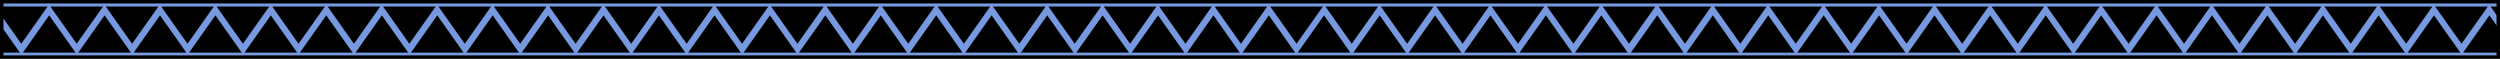 <svg xmlns="http://www.w3.org/2000/svg" xmlns:xlink="http://www.w3.org/1999/xlink" width="1442" height="34" viewBox="0 0 1442 34">
    <defs>
        <path id="uyfer5r96a" d="M0 0H1440V31.96H0z"/>
    </defs>
    <g fill="none" fill-rule="evenodd">
        <g>
            <g transform="translate(1 -4183) translate(0 4184)">
                <mask id="hnb54fgq9b" fill="#fff">
                    <use xlink:href="#uyfer5r96a"/>
                </mask>
                <use fill="#7699DF" stroke="#000" stroke-width="2" xlink:href="#uyfer5r96a"/>
                <g mask="url(#hnb54fgq9b)">
                    <g fill="#000">
                        <g>
                            <path d="M5.501 5.501L31.428 9.947 9.947 31.428z" transform="translate(-23.18 -12.574) translate(0 20.306) rotate(45 18.465 18.465)"/>
                            <path d="M37.588 5.501L63.515 9.947 42.034 31.428z" transform="translate(-23.18 -12.574) translate(0 20.306) rotate(45 50.551 18.465)"/>
                            <path d="M69.548 5.501L95.474 9.947 73.993 31.428z" transform="translate(-23.18 -12.574) translate(0 20.306) rotate(45 82.511 18.465)"/>
                            <path d="M101.507 5.501L127.434 9.947 105.953 31.428z" transform="translate(-23.18 -12.574) translate(0 20.306) rotate(45 114.47 18.465)"/>
                            <path d="M133.467 5.501L159.394 9.947 137.913 31.428z" transform="translate(-23.18 -12.574) translate(0 20.306) rotate(45 146.43 18.465)"/>
                            <path d="M165.426 5.501L191.353 9.947 169.872 31.428z" transform="translate(-23.18 -12.574) translate(0 20.306) rotate(45 178.39 18.465)"/>
                        </g>
                        <g>
                            <path d="M5.501 5.501L31.428 9.947 9.947 31.428z" transform="translate(-23.18 -12.574) rotate(-180 106.421 18.468) rotate(45 18.465 18.465)"/>
                            <path d="M37.588 5.501L63.515 9.947 42.034 31.428z" transform="translate(-23.18 -12.574) rotate(-180 106.421 18.468) rotate(45 50.551 18.465)"/>
                            <path d="M69.548 5.501L95.474 9.947 73.993 31.428z" transform="translate(-23.18 -12.574) rotate(-180 106.421 18.468) rotate(45 82.511 18.465)"/>
                            <path d="M101.507 5.501L127.434 9.947 105.953 31.428z" transform="translate(-23.18 -12.574) rotate(-180 106.421 18.468) rotate(45 114.47 18.465)"/>
                            <path d="M133.467 5.501L159.394 9.947 137.913 31.428z" transform="translate(-23.18 -12.574) rotate(-180 106.421 18.468) rotate(45 146.43 18.465)"/>
                            <path d="M165.426 5.501L191.353 9.947 169.872 31.428z" transform="translate(-23.18 -12.574) rotate(-180 106.421 18.468) rotate(45 178.39 18.465)"/>
                        </g>
                    </g>
                </g>
                <g mask="url(#hnb54fgq9b)">
                    <g fill="#000">
                        <g>
                            <path d="M5.501 5.501L31.428 9.947 9.947 31.428z" transform="translate(168.706 -12.574) translate(0 20.306) rotate(45 18.465 18.465)"/>
                            <path d="M37.588 5.501L63.515 9.947 42.034 31.428z" transform="translate(168.706 -12.574) translate(0 20.306) rotate(45 50.551 18.465)"/>
                            <path d="M69.548 5.501L95.474 9.947 73.993 31.428z" transform="translate(168.706 -12.574) translate(0 20.306) rotate(45 82.511 18.465)"/>
                            <path d="M101.507 5.501L127.434 9.947 105.953 31.428z" transform="translate(168.706 -12.574) translate(0 20.306) rotate(45 114.47 18.465)"/>
                            <path d="M133.467 5.501L159.394 9.947 137.913 31.428z" transform="translate(168.706 -12.574) translate(0 20.306) rotate(45 146.43 18.465)"/>
                            <path d="M165.426 5.501L191.353 9.947 169.872 31.428z" transform="translate(168.706 -12.574) translate(0 20.306) rotate(45 178.39 18.465)"/>
                        </g>
                        <g>
                            <path d="M5.501 5.501L31.428 9.947 9.947 31.428z" transform="translate(168.706 -12.574) rotate(-180 106.421 18.468) rotate(45 18.465 18.465)"/>
                            <path d="M37.588 5.501L63.515 9.947 42.034 31.428z" transform="translate(168.706 -12.574) rotate(-180 106.421 18.468) rotate(45 50.551 18.465)"/>
                            <path d="M69.548 5.501L95.474 9.947 73.993 31.428z" transform="translate(168.706 -12.574) rotate(-180 106.421 18.468) rotate(45 82.511 18.465)"/>
                            <path d="M101.507 5.501L127.434 9.947 105.953 31.428z" transform="translate(168.706 -12.574) rotate(-180 106.421 18.468) rotate(45 114.47 18.465)"/>
                            <path d="M133.467 5.501L159.394 9.947 137.913 31.428z" transform="translate(168.706 -12.574) rotate(-180 106.421 18.468) rotate(45 146.43 18.465)"/>
                            <path d="M165.426 5.501L191.353 9.947 169.872 31.428z" transform="translate(168.706 -12.574) rotate(-180 106.421 18.468) rotate(45 178.39 18.465)"/>
                        </g>
                    </g>
                </g>
                <g mask="url(#hnb54fgq9b)">
                    <g fill="#000">
                        <g>
                            <path d="M5.501 5.501L31.428 9.947 9.947 31.428z" transform="translate(360.592 -12.574) translate(0 20.306) rotate(45 18.465 18.465)"/>
                            <path d="M37.588 5.501L63.515 9.947 42.034 31.428z" transform="translate(360.592 -12.574) translate(0 20.306) rotate(45 50.551 18.465)"/>
                            <path d="M69.548 5.501L95.474 9.947 73.993 31.428z" transform="translate(360.592 -12.574) translate(0 20.306) rotate(45 82.511 18.465)"/>
                            <path d="M101.507 5.501L127.434 9.947 105.953 31.428z" transform="translate(360.592 -12.574) translate(0 20.306) rotate(45 114.47 18.465)"/>
                            <path d="M133.467 5.501L159.394 9.947 137.913 31.428z" transform="translate(360.592 -12.574) translate(0 20.306) rotate(45 146.43 18.465)"/>
                            <path d="M165.426 5.501L191.353 9.947 169.872 31.428z" transform="translate(360.592 -12.574) translate(0 20.306) rotate(45 178.39 18.465)"/>
                        </g>
                        <g>
                            <path d="M5.501 5.501L31.428 9.947 9.947 31.428z" transform="translate(360.592 -12.574) rotate(-180 106.421 18.468) rotate(45 18.465 18.465)"/>
                            <path d="M37.588 5.501L63.515 9.947 42.034 31.428z" transform="translate(360.592 -12.574) rotate(-180 106.421 18.468) rotate(45 50.551 18.465)"/>
                            <path d="M69.548 5.501L95.474 9.947 73.993 31.428z" transform="translate(360.592 -12.574) rotate(-180 106.421 18.468) rotate(45 82.511 18.465)"/>
                            <path d="M101.507 5.501L127.434 9.947 105.953 31.428z" transform="translate(360.592 -12.574) rotate(-180 106.421 18.468) rotate(45 114.47 18.465)"/>
                            <path d="M133.467 5.501L159.394 9.947 137.913 31.428z" transform="translate(360.592 -12.574) rotate(-180 106.421 18.468) rotate(45 146.43 18.465)"/>
                            <path d="M165.426 5.501L191.353 9.947 169.872 31.428z" transform="translate(360.592 -12.574) rotate(-180 106.421 18.468) rotate(45 178.39 18.465)"/>
                        </g>
                    </g>
                </g>
                <g mask="url(#hnb54fgq9b)">
                    <g fill="#000">
                        <g>
                            <path d="M5.501 5.501L31.428 9.947 9.947 31.428z" transform="translate(552.478 -12.574) translate(0 20.306) rotate(45 18.465 18.465)"/>
                            <path d="M37.588 5.501L63.515 9.947 42.034 31.428z" transform="translate(552.478 -12.574) translate(0 20.306) rotate(45 50.551 18.465)"/>
                            <path d="M69.548 5.501L95.474 9.947 73.993 31.428z" transform="translate(552.478 -12.574) translate(0 20.306) rotate(45 82.511 18.465)"/>
                            <path d="M101.507 5.501L127.434 9.947 105.953 31.428z" transform="translate(552.478 -12.574) translate(0 20.306) rotate(45 114.47 18.465)"/>
                            <path d="M133.467 5.501L159.394 9.947 137.913 31.428z" transform="translate(552.478 -12.574) translate(0 20.306) rotate(45 146.43 18.465)"/>
                            <path d="M165.426 5.501L191.353 9.947 169.872 31.428z" transform="translate(552.478 -12.574) translate(0 20.306) rotate(45 178.39 18.465)"/>
                        </g>
                        <g>
                            <path d="M5.501 5.501L31.428 9.947 9.947 31.428z" transform="translate(552.478 -12.574) rotate(-180 106.421 18.468) rotate(45 18.465 18.465)"/>
                            <path d="M37.588 5.501L63.515 9.947 42.034 31.428z" transform="translate(552.478 -12.574) rotate(-180 106.421 18.468) rotate(45 50.551 18.465)"/>
                            <path d="M69.548 5.501L95.474 9.947 73.993 31.428z" transform="translate(552.478 -12.574) rotate(-180 106.421 18.468) rotate(45 82.511 18.465)"/>
                            <path d="M101.507 5.501L127.434 9.947 105.953 31.428z" transform="translate(552.478 -12.574) rotate(-180 106.421 18.468) rotate(45 114.47 18.465)"/>
                            <path d="M133.467 5.501L159.394 9.947 137.913 31.428z" transform="translate(552.478 -12.574) rotate(-180 106.421 18.468) rotate(45 146.43 18.465)"/>
                            <path d="M165.426 5.501L191.353 9.947 169.872 31.428z" transform="translate(552.478 -12.574) rotate(-180 106.421 18.468) rotate(45 178.39 18.465)"/>
                        </g>
                    </g>
                </g>
                <g mask="url(#hnb54fgq9b)">
                    <g fill="#000">
                        <g>
                            <path d="M5.501 5.501L31.428 9.947 9.947 31.428z" transform="translate(744.24 -12.574) translate(0 20.306) rotate(45 18.465 18.465)"/>
                            <path d="M37.588 5.501L63.515 9.947 42.034 31.428z" transform="translate(744.24 -12.574) translate(0 20.306) rotate(45 50.551 18.465)"/>
                            <path d="M69.548 5.501L95.474 9.947 73.993 31.428z" transform="translate(744.24 -12.574) translate(0 20.306) rotate(45 82.511 18.465)"/>
                            <path d="M101.507 5.501L127.434 9.947 105.953 31.428z" transform="translate(744.24 -12.574) translate(0 20.306) rotate(45 114.47 18.465)"/>
                            <path d="M133.467 5.501L159.394 9.947 137.913 31.428z" transform="translate(744.24 -12.574) translate(0 20.306) rotate(45 146.43 18.465)"/>
                            <path d="M165.426 5.501L191.353 9.947 169.872 31.428z" transform="translate(744.24 -12.574) translate(0 20.306) rotate(45 178.39 18.465)"/>
                        </g>
                        <g>
                            <path d="M5.501 5.501L31.428 9.947 9.947 31.428z" transform="translate(744.24 -12.574) rotate(-180 106.421 18.468) rotate(45 18.465 18.465)"/>
                            <path d="M37.588 5.501L63.515 9.947 42.034 31.428z" transform="translate(744.24 -12.574) rotate(-180 106.421 18.468) rotate(45 50.551 18.465)"/>
                            <path d="M69.548 5.501L95.474 9.947 73.993 31.428z" transform="translate(744.24 -12.574) rotate(-180 106.421 18.468) rotate(45 82.511 18.465)"/>
                            <path d="M101.507 5.501L127.434 9.947 105.953 31.428z" transform="translate(744.24 -12.574) rotate(-180 106.421 18.468) rotate(45 114.47 18.465)"/>
                            <path d="M133.467 5.501L159.394 9.947 137.913 31.428z" transform="translate(744.24 -12.574) rotate(-180 106.421 18.468) rotate(45 146.43 18.465)"/>
                            <path d="M165.426 5.501L191.353 9.947 169.872 31.428z" transform="translate(744.24 -12.574) rotate(-180 106.421 18.468) rotate(45 178.39 18.465)"/>
                        </g>
                    </g>
                </g>
                <g mask="url(#hnb54fgq9b)">
                    <g fill="#000">
                        <g>
                            <path d="M5.501 5.501L31.428 9.947 9.947 31.428z" transform="translate(936.421 -12.574) translate(0 20.306) rotate(45 18.465 18.465)"/>
                            <path d="M37.588 5.501L63.515 9.947 42.034 31.428z" transform="translate(936.421 -12.574) translate(0 20.306) rotate(45 50.551 18.465)"/>
                            <path d="M69.548 5.501L95.474 9.947 73.993 31.428z" transform="translate(936.421 -12.574) translate(0 20.306) rotate(45 82.511 18.465)"/>
                            <path d="M101.507 5.501L127.434 9.947 105.953 31.428z" transform="translate(936.421 -12.574) translate(0 20.306) rotate(45 114.47 18.465)"/>
                            <path d="M133.467 5.501L159.394 9.947 137.913 31.428z" transform="translate(936.421 -12.574) translate(0 20.306) rotate(45 146.43 18.465)"/>
                            <path d="M165.426 5.501L191.353 9.947 169.872 31.428z" transform="translate(936.421 -12.574) translate(0 20.306) rotate(45 178.39 18.465)"/>
                        </g>
                        <g>
                            <path d="M5.501 5.501L31.428 9.947 9.947 31.428z" transform="translate(936.421 -12.574) rotate(-180 106.421 18.468) rotate(45 18.465 18.465)"/>
                            <path d="M37.588 5.501L63.515 9.947 42.034 31.428z" transform="translate(936.421 -12.574) rotate(-180 106.421 18.468) rotate(45 50.551 18.465)"/>
                            <path d="M69.548 5.501L95.474 9.947 73.993 31.428z" transform="translate(936.421 -12.574) rotate(-180 106.421 18.468) rotate(45 82.511 18.465)"/>
                            <path d="M101.507 5.501L127.434 9.947 105.953 31.428z" transform="translate(936.421 -12.574) rotate(-180 106.421 18.468) rotate(45 114.47 18.465)"/>
                            <path d="M133.467 5.501L159.394 9.947 137.913 31.428z" transform="translate(936.421 -12.574) rotate(-180 106.421 18.468) rotate(45 146.43 18.465)"/>
                            <path d="M165.426 5.501L191.353 9.947 169.872 31.428z" transform="translate(936.421 -12.574) rotate(-180 106.421 18.468) rotate(45 178.39 18.465)"/>
                        </g>
                    </g>
                </g>
                <g mask="url(#hnb54fgq9b)">
                    <g fill="#000">
                        <g>
                            <path d="M5.501 5.501L31.428 9.947 9.947 31.428z" transform="translate(1128.421 -12.574) translate(0 20.306) rotate(45 18.465 18.465)"/>
                            <path d="M37.588 5.501L63.515 9.947 42.034 31.428z" transform="translate(1128.421 -12.574) translate(0 20.306) rotate(45 50.551 18.465)"/>
                            <path d="M69.548 5.501L95.474 9.947 73.993 31.428z" transform="translate(1128.421 -12.574) translate(0 20.306) rotate(45 82.511 18.465)"/>
                            <path d="M101.507 5.501L127.434 9.947 105.953 31.428z" transform="translate(1128.421 -12.574) translate(0 20.306) rotate(45 114.47 18.465)"/>
                            <path d="M133.467 5.501L159.394 9.947 137.913 31.428z" transform="translate(1128.421 -12.574) translate(0 20.306) rotate(45 146.43 18.465)"/>
                            <path d="M165.426 5.501L191.353 9.947 169.872 31.428z" transform="translate(1128.421 -12.574) translate(0 20.306) rotate(45 178.39 18.465)"/>
                        </g>
                        <g>
                            <path d="M5.501 5.501L31.428 9.947 9.947 31.428z" transform="translate(1128.421 -12.574) rotate(-180 106.421 18.468) rotate(45 18.465 18.465)"/>
                            <path d="M37.588 5.501L63.515 9.947 42.034 31.428z" transform="translate(1128.421 -12.574) rotate(-180 106.421 18.468) rotate(45 50.551 18.465)"/>
                            <path d="M69.548 5.501L95.474 9.947 73.993 31.428z" transform="translate(1128.421 -12.574) rotate(-180 106.421 18.468) rotate(45 82.511 18.465)"/>
                            <path d="M101.507 5.501L127.434 9.947 105.953 31.428z" transform="translate(1128.421 -12.574) rotate(-180 106.421 18.468) rotate(45 114.47 18.465)"/>
                            <path d="M133.467 5.501L159.394 9.947 137.913 31.428z" transform="translate(1128.421 -12.574) rotate(-180 106.421 18.468) rotate(45 146.43 18.465)"/>
                            <path d="M165.426 5.501L191.353 9.947 169.872 31.428z" transform="translate(1128.421 -12.574) rotate(-180 106.421 18.468) rotate(45 178.39 18.465)"/>
                        </g>
                    </g>
                </g>
                <g mask="url(#hnb54fgq9b)">
                    <g fill="#000">
                        <g>
                            <path d="M5.501 5.501L31.428 9.947 9.947 31.428z" transform="translate(1320.421 -12.574) translate(0 20.306) rotate(45 18.465 18.465)"/>
                            <path d="M37.588 5.501L63.515 9.947 42.034 31.428z" transform="translate(1320.421 -12.574) translate(0 20.306) rotate(45 50.551 18.465)"/>
                            <path d="M69.548 5.501L95.474 9.947 73.993 31.428z" transform="translate(1320.421 -12.574) translate(0 20.306) rotate(45 82.511 18.465)"/>
                            <path d="M101.507 5.501L127.434 9.947 105.953 31.428z" transform="translate(1320.421 -12.574) translate(0 20.306) rotate(45 114.47 18.465)"/>
                        </g>
                        <g>
                            <path d="M69.548 5.501L95.474 9.947 73.993 31.428z" transform="translate(1320.421 -12.574) rotate(-180 106.421 18.468) rotate(45 82.511 18.465)"/>
                            <path d="M101.507 5.501L127.434 9.947 105.953 31.428z" transform="translate(1320.421 -12.574) rotate(-180 106.421 18.468) rotate(45 114.47 18.465)"/>
                            <path d="M133.467 5.501L159.394 9.947 137.913 31.428z" transform="translate(1320.421 -12.574) rotate(-180 106.421 18.468) rotate(45 146.43 18.465)"/>
                            <path d="M165.426 5.501L191.353 9.947 169.872 31.428z" transform="translate(1320.421 -12.574) rotate(-180 106.421 18.468) rotate(45 178.39 18.465)"/>
                        </g>
                    </g>
                </g>
            </g>
        </g>
    </g>
</svg>
